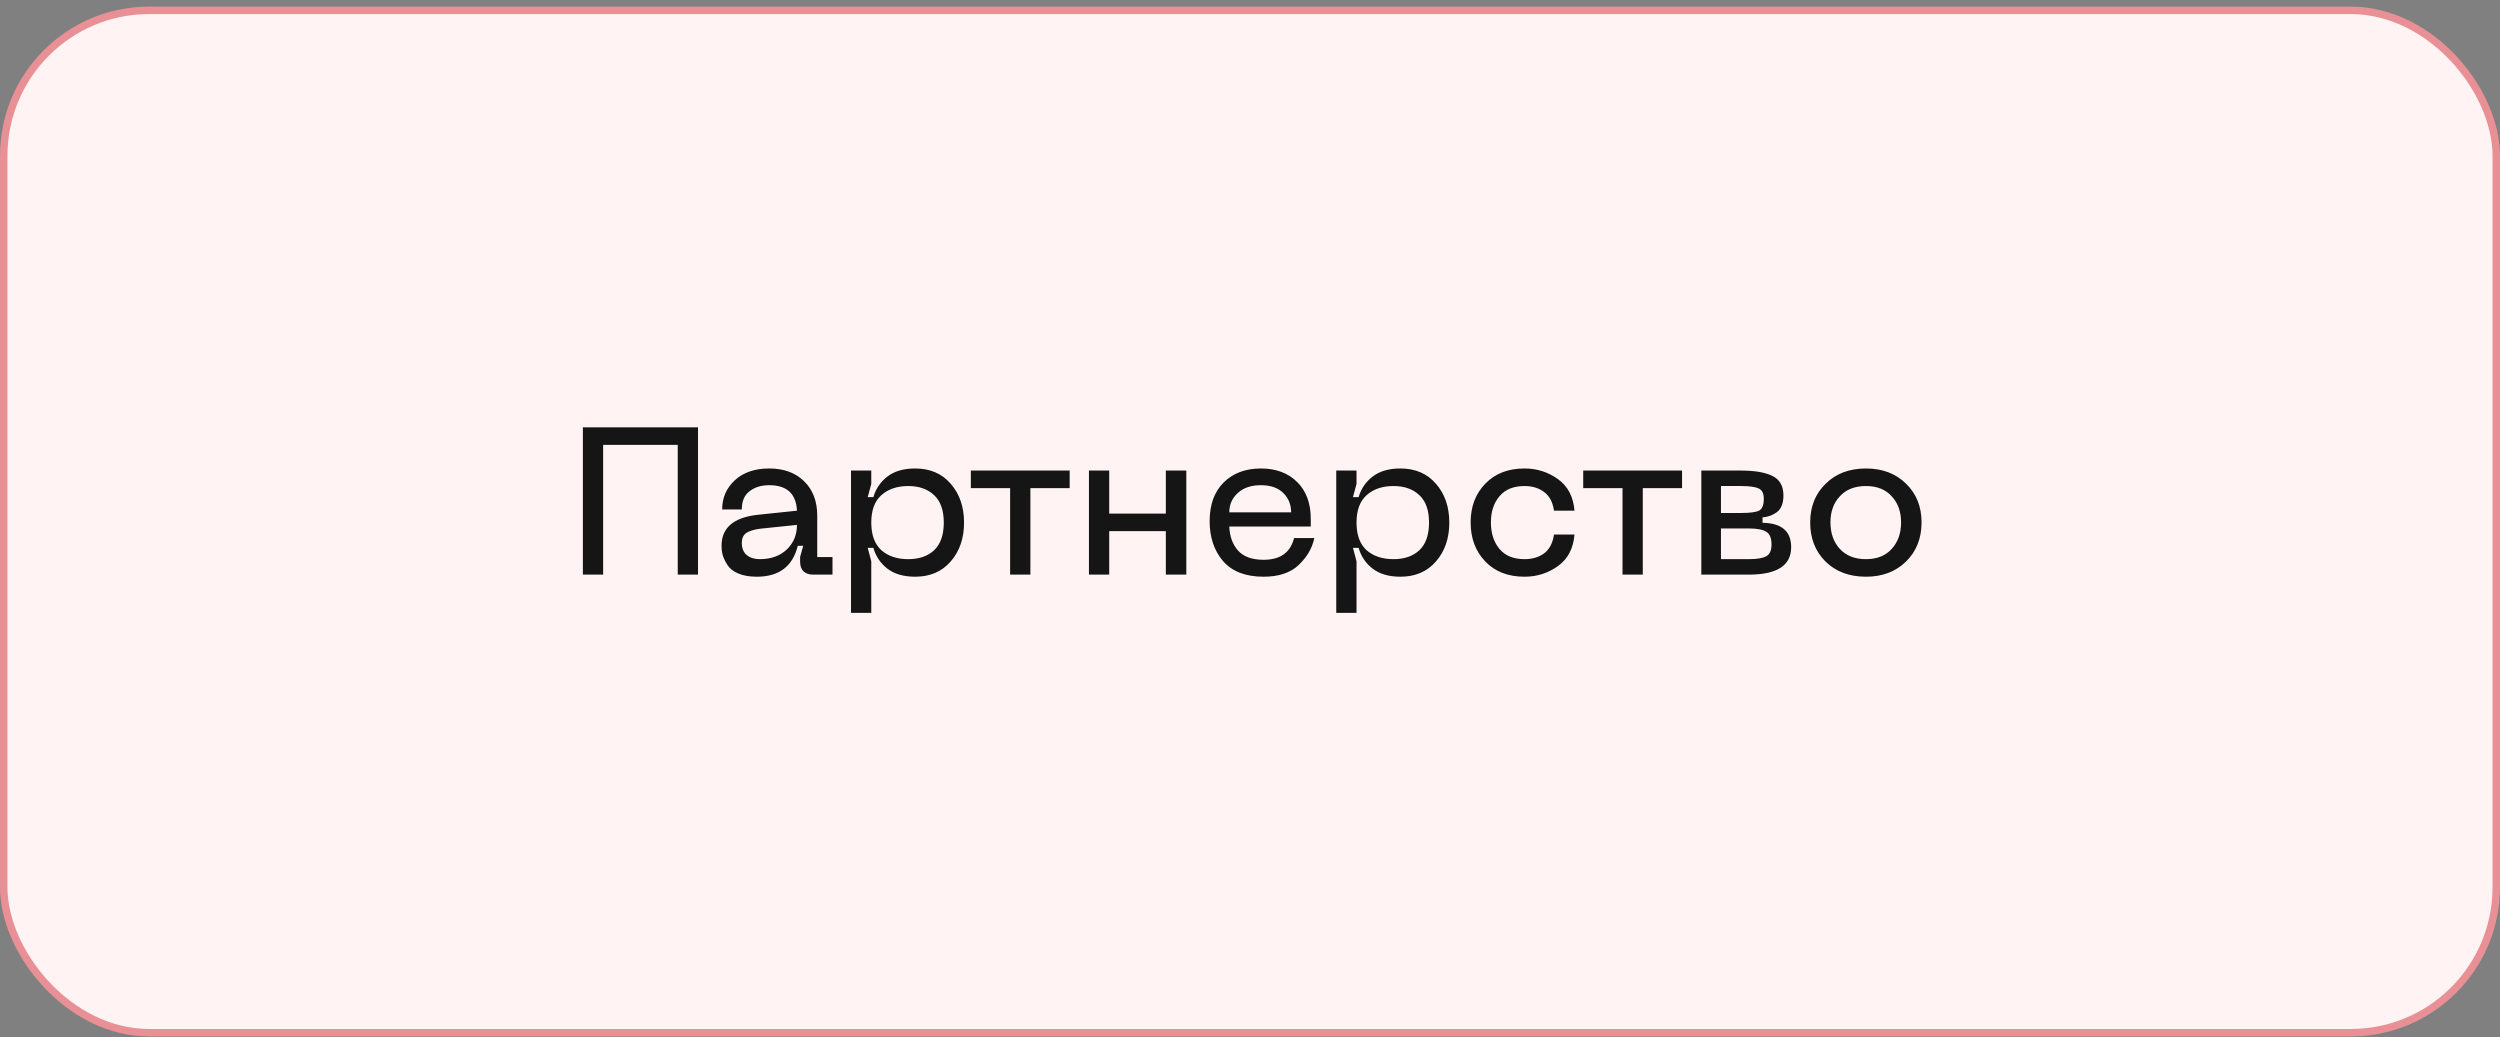 <?xml version="1.0" encoding="UTF-8"?> <svg xmlns="http://www.w3.org/2000/svg" width="335" height="139" viewBox="0 0 335 139" fill="none"><rect x="0" y="0" width="335" height="139" fill="#808080" stroke="none"/> <rect x="0.5" y="1.384" width="334" height="137" rx="19.5" fill="#FFF3F4" stroke="#E89096"></rect> <path d="M93.533 57.26V77H90.817V59.612H80.821V77H78.105V57.26H93.533ZM96.686 73.136C96.686 70.747 98.272 69.365 101.446 68.992L106.794 68.432C106.682 66.155 105.44 65.016 103.07 65.016C102.006 65.016 101.128 65.287 100.438 65.828C99.747 66.351 99.402 67.163 99.402 68.264H96.77C96.77 66.696 97.339 65.389 98.478 64.344C99.617 63.299 101.147 62.776 103.07 62.776C105.03 62.776 106.588 63.345 107.746 64.484C108.922 65.623 109.51 67.163 109.51 69.104V74.648H111.554V77H108.95C108.408 77 107.979 76.851 107.662 76.552C107.363 76.253 107.214 75.824 107.214 75.264V74.62L107.634 73.136H106.906C106.215 75.899 104.386 77.28 101.418 77.28C100.447 77.28 99.626 77.14 98.954 76.86C98.282 76.58 97.796 76.207 97.498 75.74C97.199 75.273 96.984 74.835 96.854 74.424C96.742 74.013 96.686 73.584 96.686 73.136ZM99.402 72.744C99.402 73.453 99.617 73.995 100.046 74.368C100.494 74.741 101.082 74.928 101.81 74.928C103.303 74.928 104.507 74.499 105.422 73.64C106.336 72.763 106.794 71.661 106.794 70.336L101.922 70.84C101.044 70.952 100.4 71.148 99.99 71.428C99.598 71.708 99.402 72.147 99.402 72.744ZM114.035 63.056H116.751V64.848L116.275 66.612H117.031C117.367 65.473 118.002 64.549 118.935 63.84C119.868 63.131 121.1 62.776 122.631 62.776C124.628 62.776 126.215 63.457 127.391 64.82C128.586 66.183 129.183 67.919 129.183 70.028C129.183 72.137 128.586 73.873 127.391 75.236C126.215 76.599 124.628 77.28 122.631 77.28C121.1 77.28 119.868 76.925 118.935 76.216C118.002 75.507 117.367 74.573 117.031 73.416H116.275L116.751 75.208V82.124H114.035V63.056ZM118.095 66.36C117.199 67.163 116.751 68.385 116.751 70.028C116.751 71.671 117.199 72.903 118.095 73.724C119.01 74.527 120.214 74.928 121.707 74.928C123.163 74.928 124.32 74.527 125.179 73.724C126.038 72.903 126.467 71.671 126.467 70.028C126.467 68.385 126.038 67.163 125.179 66.36C124.32 65.539 123.163 65.128 121.707 65.128C120.214 65.128 119.01 65.539 118.095 66.36ZM143.337 63.056V65.408H138.073V77H135.357V65.408H130.093V63.056H143.337ZM156.222 63.056H158.966V77H156.222V71.176H148.634V77H145.918V63.056H148.634V68.824H156.222V63.056ZM162.092 69.832C162.092 67.629 162.717 65.903 163.968 64.652C165.237 63.401 166.899 62.776 168.952 62.776C170.987 62.776 172.611 63.383 173.824 64.596C175.037 65.791 175.644 67.443 175.644 69.552V70.56H164.724C164.78 71.885 165.172 72.959 165.9 73.78C166.647 74.601 167.785 75.012 169.316 75.012C171.556 75.012 172.919 74.041 173.404 72.1H176.12C175.84 73.444 175.14 74.648 174.02 75.712C172.919 76.757 171.351 77.28 169.316 77.28C166.908 77.28 165.097 76.58 163.884 75.18C162.689 73.78 162.092 71.997 162.092 69.832ZM164.724 68.656H173.012C173.012 67.611 172.657 66.743 171.948 66.052C171.257 65.361 170.259 65.016 168.952 65.016C167.645 65.016 166.609 65.371 165.844 66.08C165.097 66.771 164.724 67.629 164.724 68.656ZM179.058 63.056H181.774V64.848L181.298 66.612H182.054C182.39 65.473 183.025 64.549 183.958 63.84C184.892 63.131 186.124 62.776 187.654 62.776C189.652 62.776 191.238 63.457 192.414 64.82C193.609 66.183 194.206 67.919 194.206 70.028C194.206 72.137 193.609 73.873 192.414 75.236C191.238 76.599 189.652 77.28 187.654 77.28C186.124 77.28 184.892 76.925 183.958 76.216C183.025 75.507 182.39 74.573 182.054 73.416H181.298L181.774 75.208V82.124H179.058V63.056ZM183.118 66.36C182.222 67.163 181.774 68.385 181.774 70.028C181.774 71.671 182.222 72.903 183.118 73.724C184.033 74.527 185.237 74.928 186.73 74.928C188.186 74.928 189.344 74.527 190.202 73.724C191.061 72.903 191.49 71.671 191.49 70.028C191.49 68.385 191.061 67.163 190.202 66.36C189.344 65.539 188.186 65.128 186.73 65.128C185.237 65.128 184.033 65.539 183.118 66.36ZM197.065 70C197.065 67.891 197.718 66.164 199.025 64.82C200.331 63.457 202.086 62.776 204.289 62.776C205.95 62.776 207.443 63.252 208.769 64.204C210.094 65.156 210.831 66.565 210.981 68.432H208.237C208.069 67.293 207.63 66.463 206.921 65.94C206.211 65.399 205.334 65.128 204.289 65.128C202.814 65.128 201.694 65.585 200.929 66.5C200.163 67.396 199.781 68.563 199.781 70C199.781 71.456 200.163 72.641 200.929 73.556C201.694 74.471 202.814 74.928 204.289 74.928C205.334 74.928 206.211 74.667 206.921 74.144C207.63 73.603 208.069 72.763 208.237 71.624H210.981C210.831 73.491 210.094 74.9 208.769 75.852C207.443 76.804 205.95 77.28 204.289 77.28C202.086 77.28 200.331 76.599 199.025 75.236C197.718 73.873 197.065 72.128 197.065 70ZM225.396 63.056V65.408H220.132V77H217.416V65.408H212.152V63.056H225.396ZM227.976 77V63.056H233.296C235.144 63.056 236.554 63.299 237.524 63.784C238.495 64.269 238.98 65.137 238.98 66.388C238.98 67.415 238.7 68.152 238.14 68.6C237.58 69.029 236.927 69.272 236.18 69.328V70.056C238.738 70.093 240.016 71.185 240.016 73.332C240.016 75.777 238.122 77 234.332 77H227.976ZM230.608 68.74H233.296C234.472 68.74 235.275 68.637 235.704 68.432C236.134 68.208 236.348 67.676 236.348 66.836C236.348 66.127 236.124 65.669 235.676 65.464C235.228 65.24 234.435 65.128 233.296 65.128H230.608V68.74ZM230.608 74.928H234.332C235.434 74.928 236.218 74.797 236.684 74.536C237.151 74.275 237.384 73.752 237.384 72.968C237.384 72.109 237.151 71.54 236.684 71.26C236.218 70.961 235.434 70.812 234.332 70.812H230.608V74.928ZM242.565 70C242.565 67.891 243.255 66.164 244.637 64.82C246.018 63.457 247.819 62.776 250.041 62.776C252.243 62.776 254.035 63.457 255.417 64.82C256.798 66.164 257.489 67.891 257.489 70C257.489 72.128 256.798 73.873 255.417 75.236C254.035 76.599 252.243 77.28 250.041 77.28C247.819 77.28 246.018 76.608 244.637 75.264C243.255 73.901 242.565 72.147 242.565 70ZM245.281 70C245.281 71.456 245.701 72.641 246.541 73.556C247.381 74.471 248.547 74.928 250.041 74.928C251.515 74.928 252.663 74.471 253.485 73.556C254.325 72.641 254.745 71.456 254.745 70C254.745 68.563 254.325 67.396 253.485 66.5C252.663 65.585 251.515 65.128 250.041 65.128C248.547 65.128 247.381 65.585 246.541 66.5C245.701 67.396 245.281 68.563 245.281 70Z" fill="#151515"></path> </svg> 
